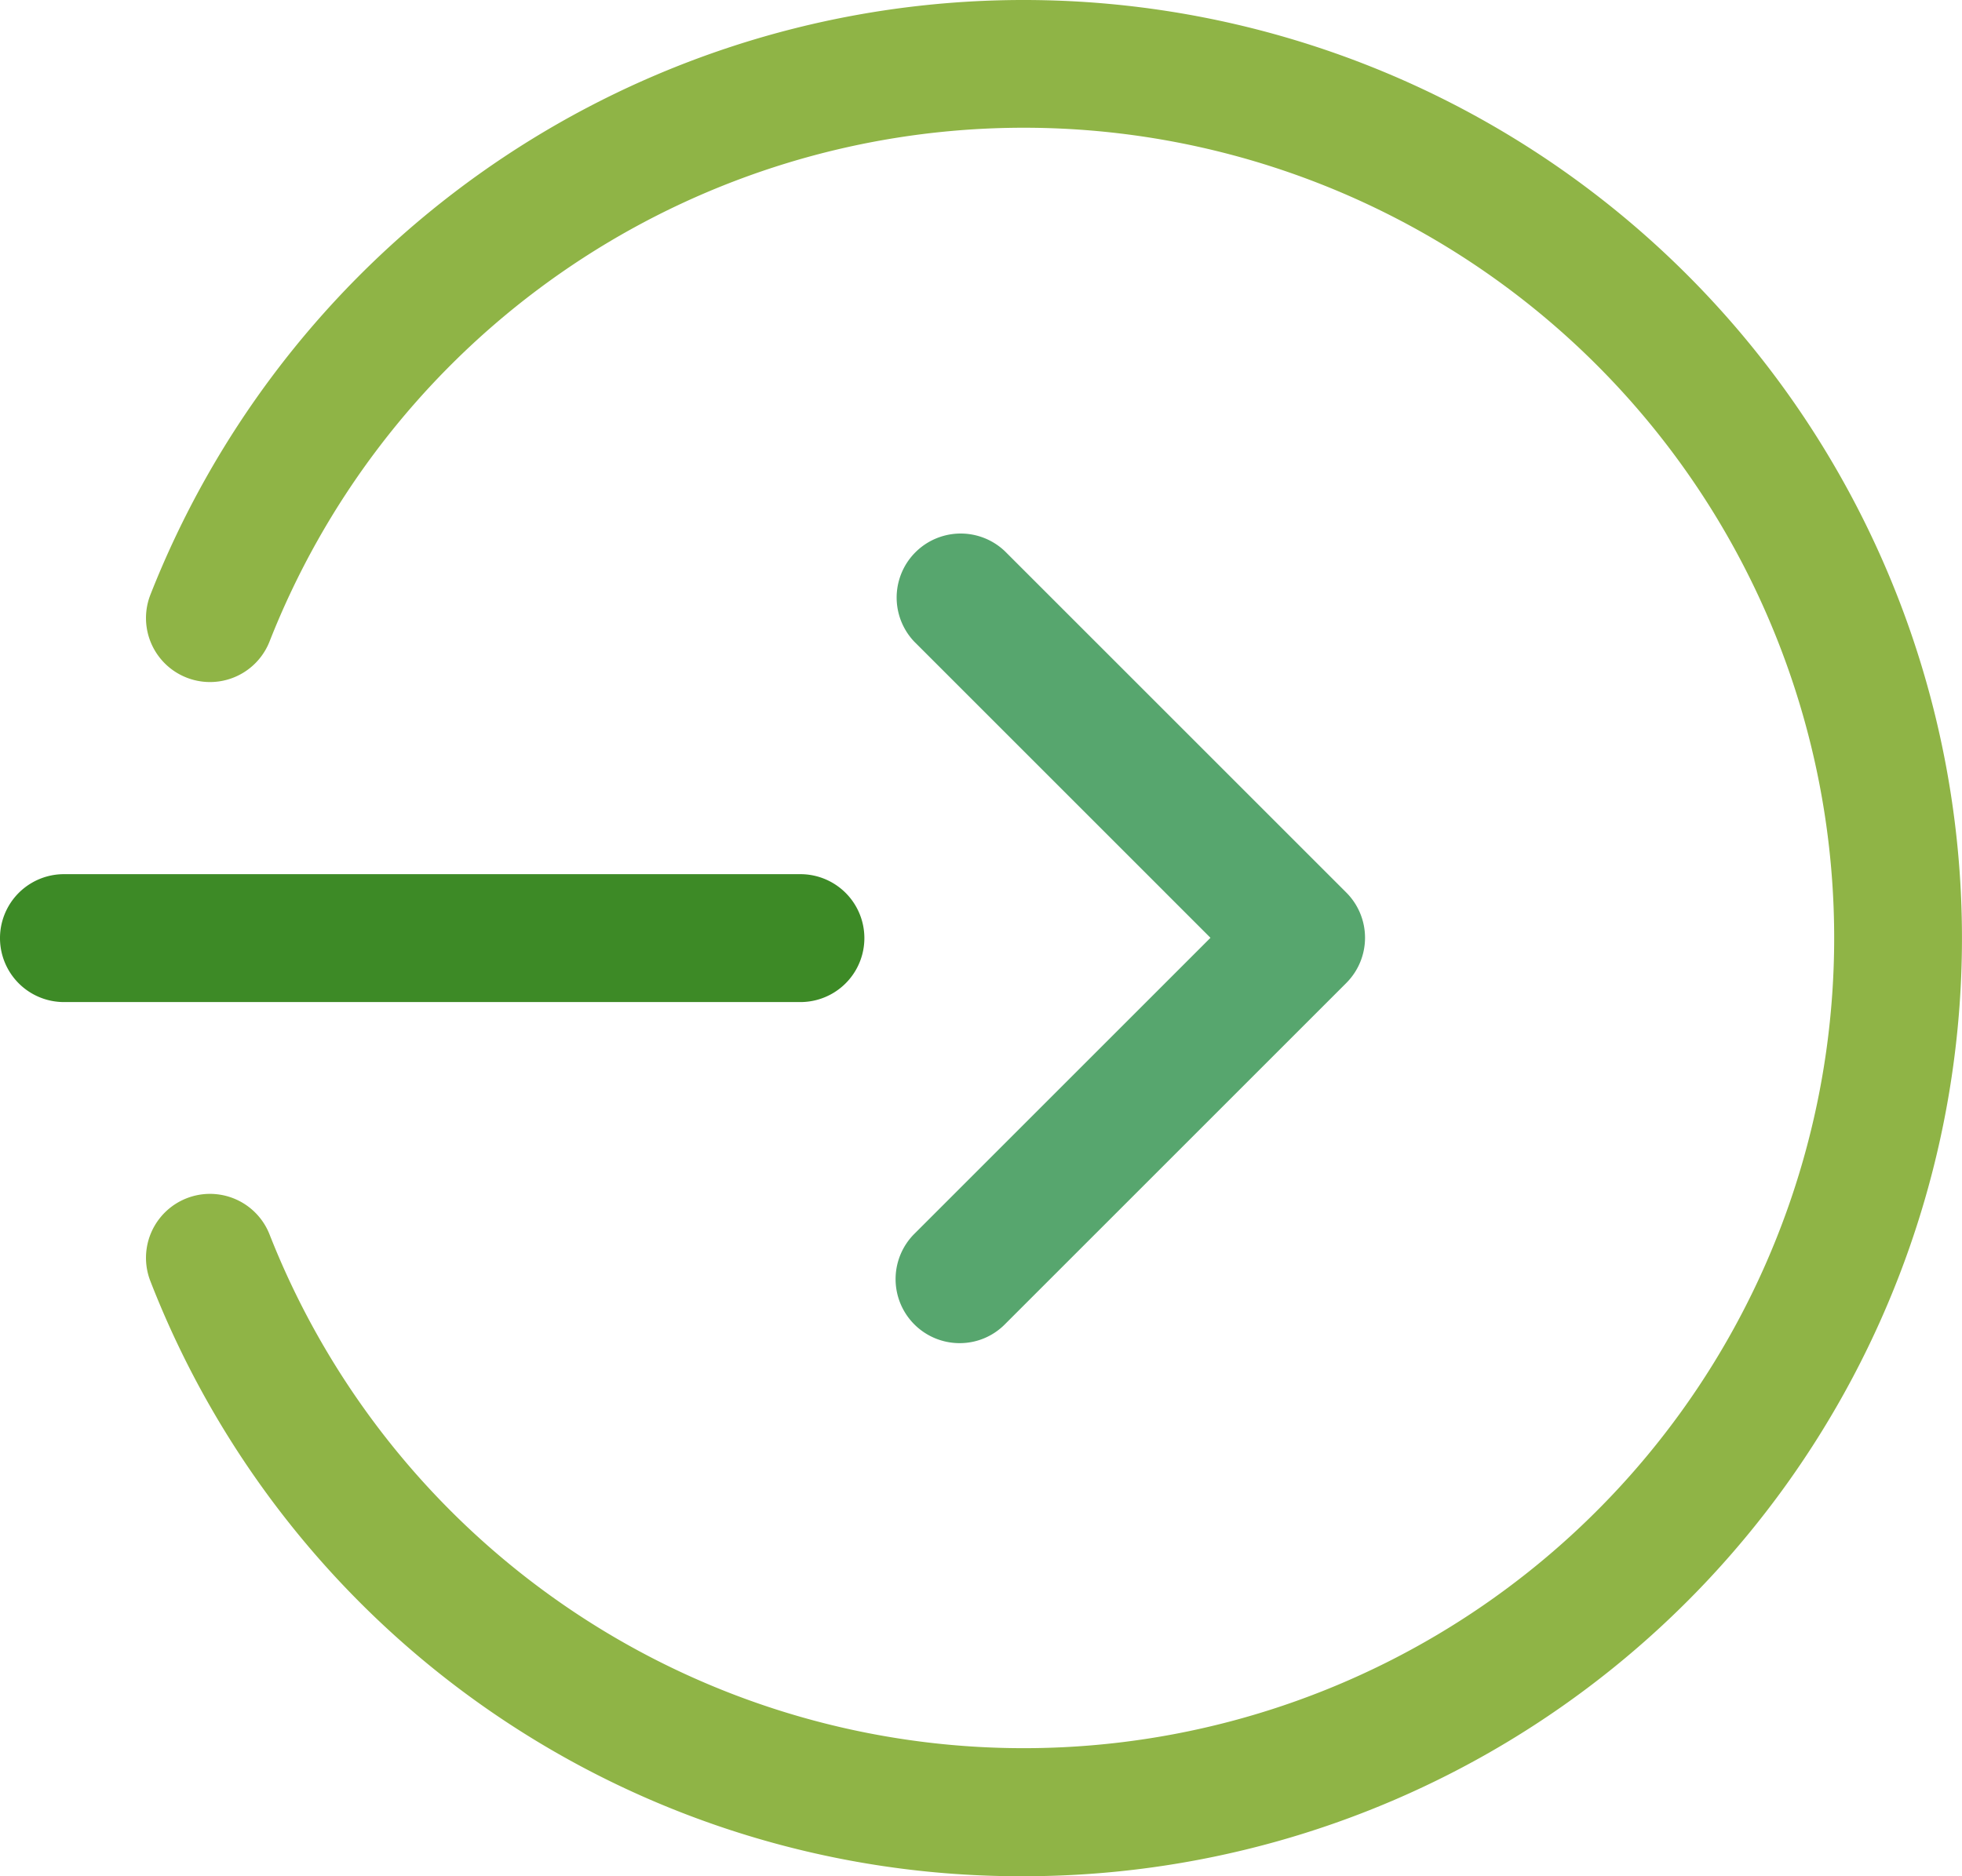 <svg id="enter" xmlns="http://www.w3.org/2000/svg" width="25.091" height="24" viewBox="0 0 25.091 24">
  <path id="Path_1" data-name="Path 1" d="M10.236,220.636H.818a.818.818,0,1,1,0-1.636h9.418a.818.818,0,1,1,0,1.636Zm0,0" transform="translate(0 -207.818)" fill="#3d8a26"/>
  <path id="Path_2" data-name="Path 2" d="M224.822,143.994a.819.819,0,0,1-.578-1.4l3.785-3.785-3.785-3.785a.819.819,0,0,1,1.158-1.158l4.364,4.364a.818.818,0,0,1,0,1.157l-4.364,4.364A.812.812,0,0,1,224.822,143.994Zm0,0" transform="translate(-212.549 -126.813)" fill="#57a66e"/>
  <path id="Path_3" data-name="Path 3" d="M47.7,24.332a11.938,11.938,0,0,1-11.169-7.61.818.818,0,1,1,1.523-.6,10.364,10.364,0,1,0,0-7.584.818.818,0,1,1-1.523-.6A12,12,0,1,1,47.7,24.332Zm0,0" transform="translate(-34.607 -0.332)" fill="#8fb446"/>
</svg>

